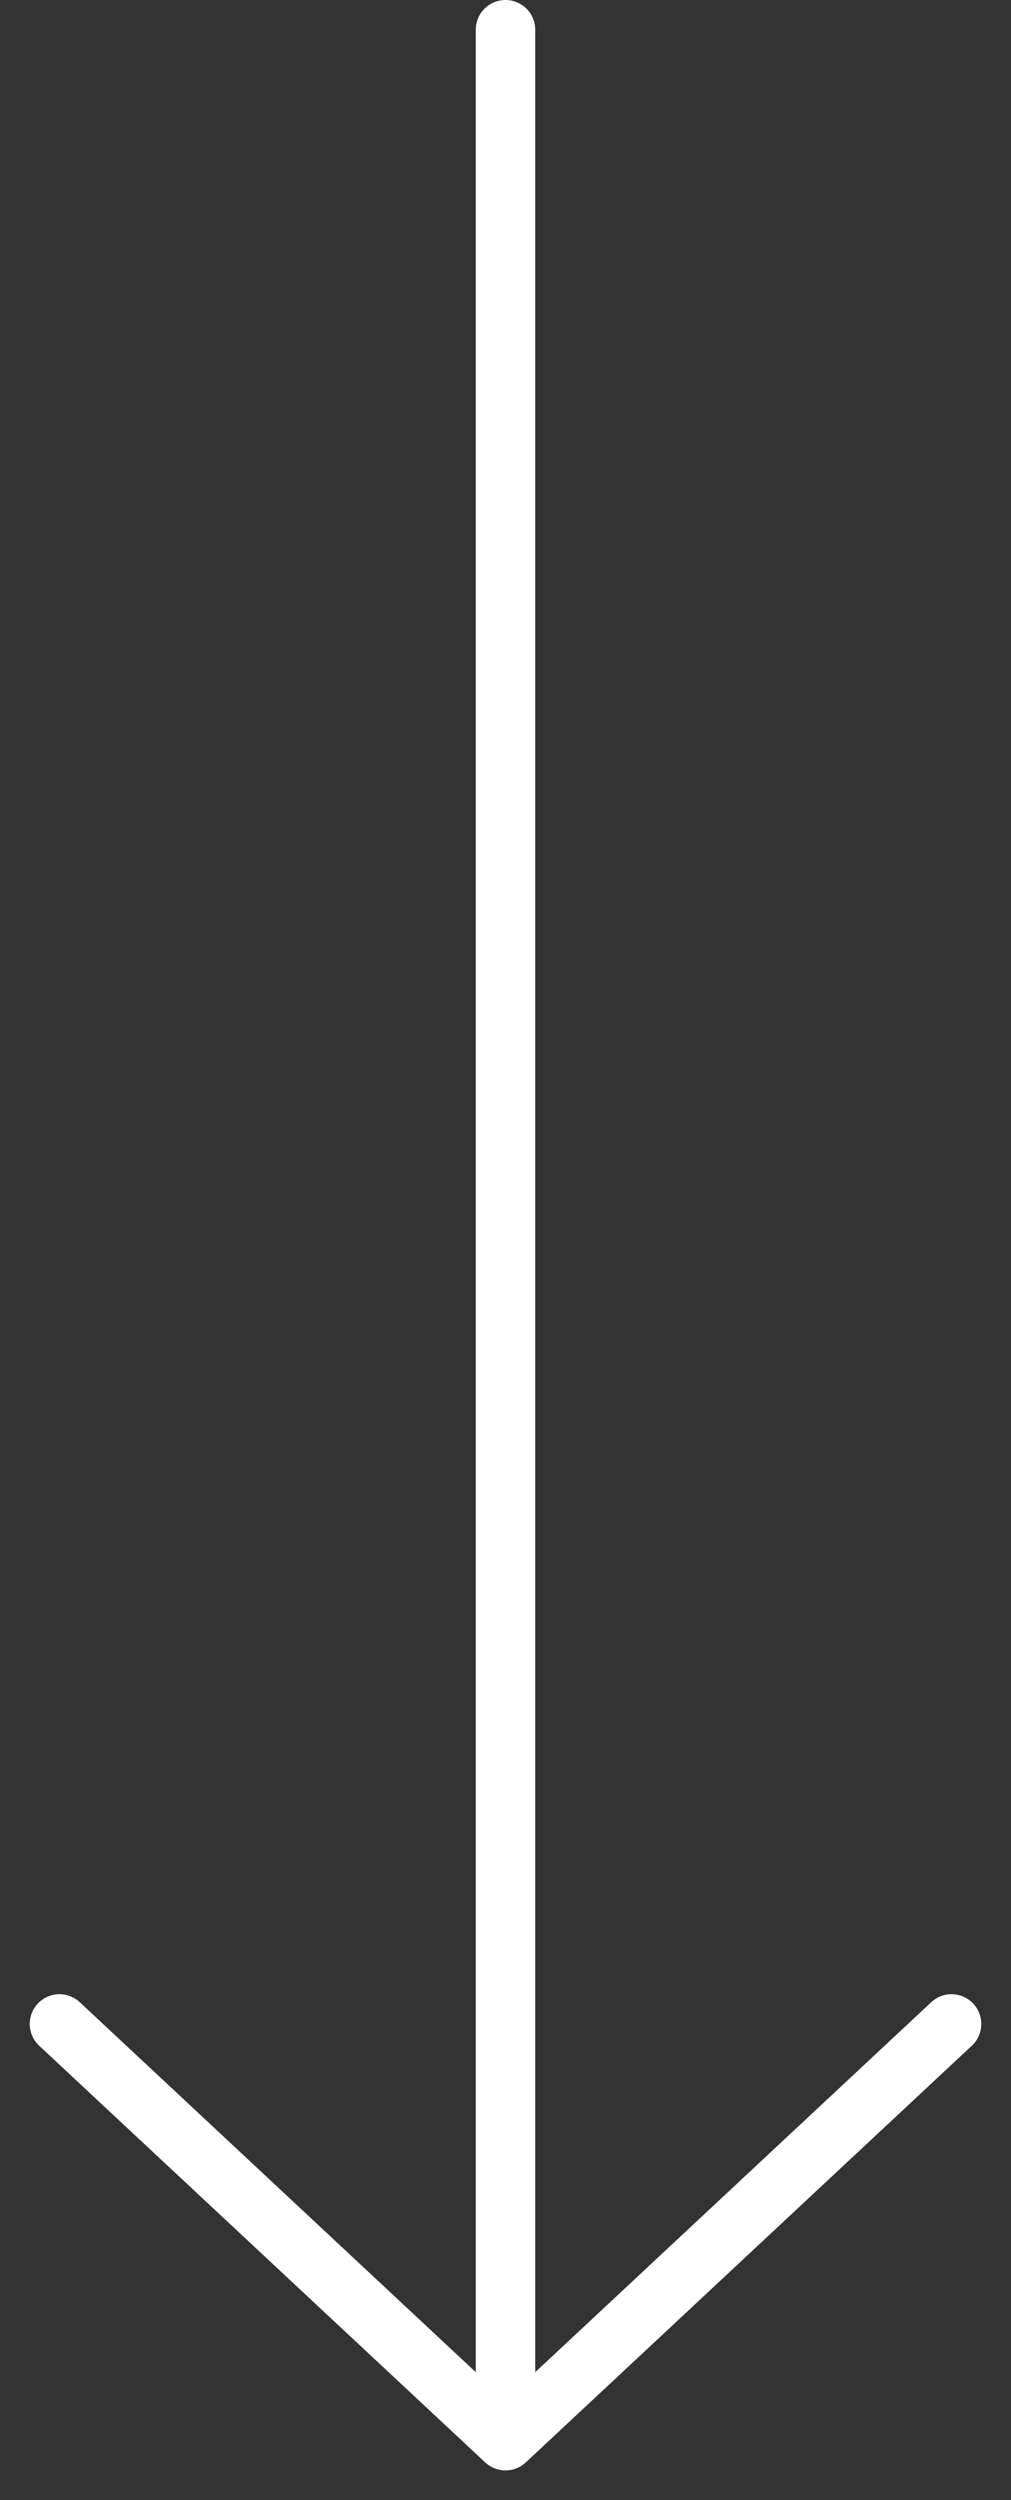 <svg width="17" height="42" viewBox="0 0 17 42" fill="none" xmlns="http://www.w3.org/2000/svg">
<rect x="0" y="0" width="17" height="42" fill="#333333" stroke="none"/>
<g id="Frame 122">
<path id="Vector" d="M1 34L8.5 41L16 34" stroke="white" stroke-linecap="round" stroke-linejoin="round"/>
<line id="Line 3" x1="8.5" y1="0.5" x2="8.5" y2="40.5" stroke="white" stroke-linecap="round"/>
</g>
</svg>
